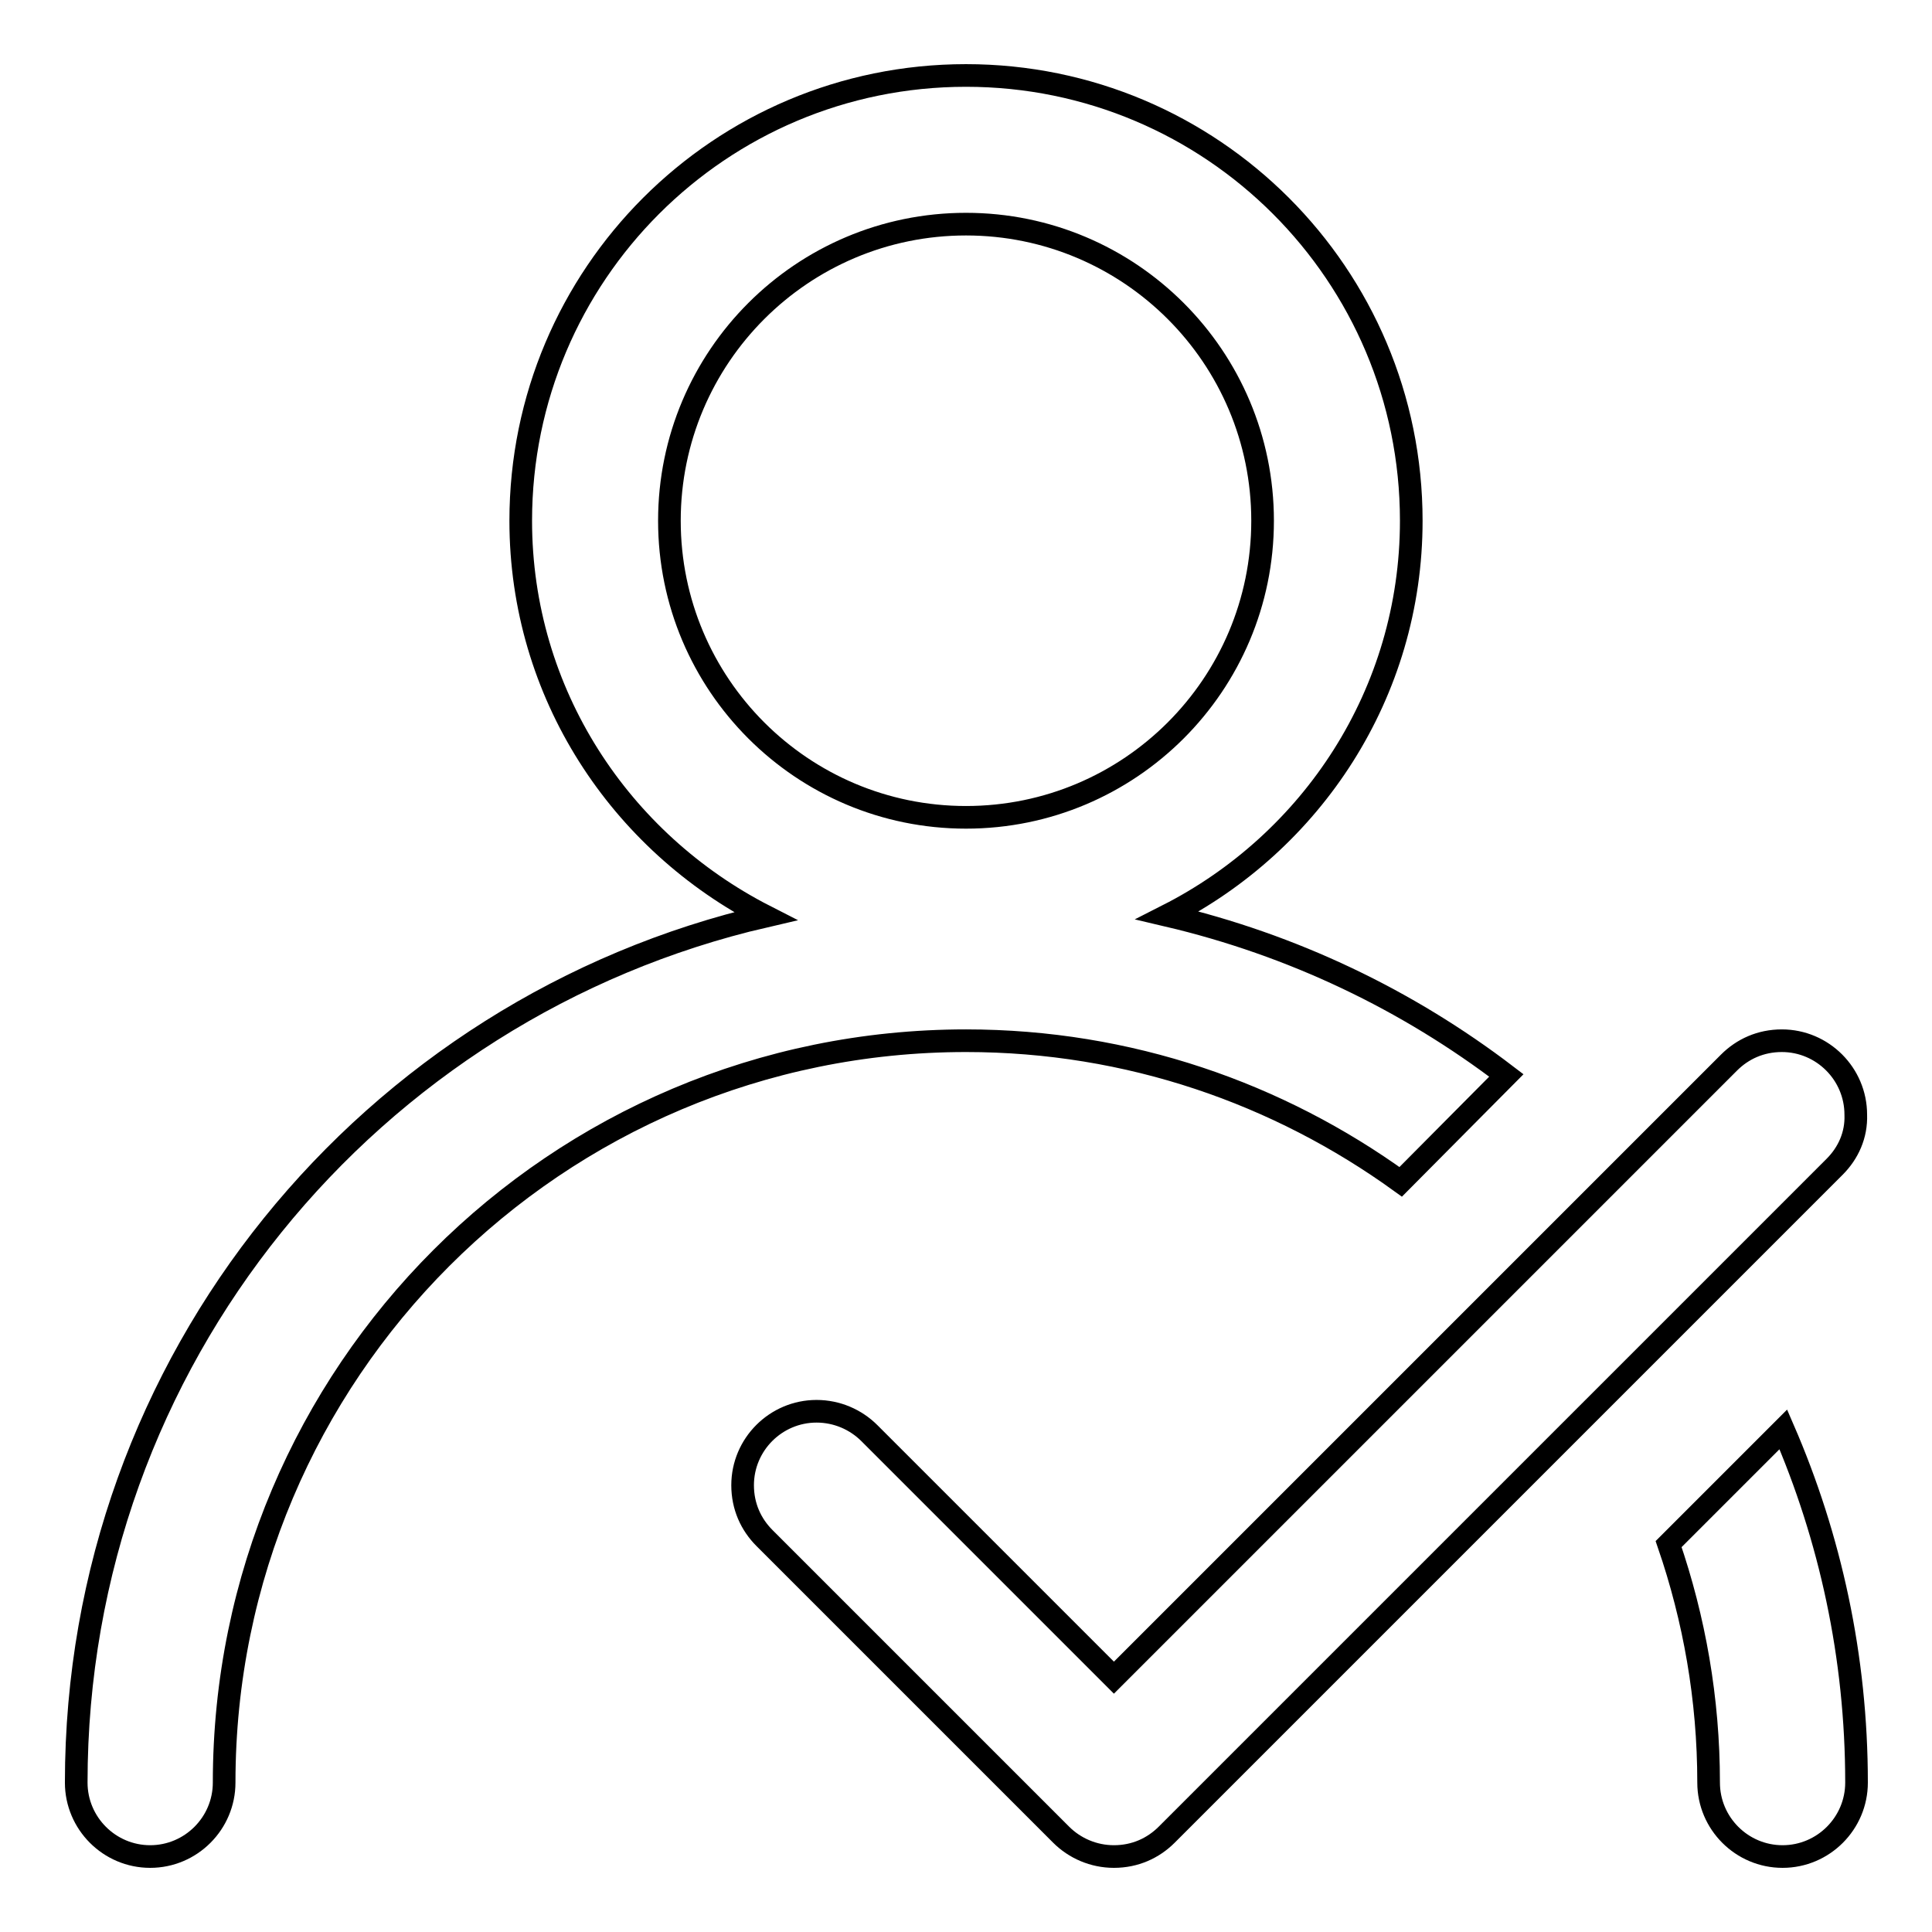 <?xml version="1.0" encoding="utf-8"?>
<!-- Svg Vector Icons : http://www.onlinewebfonts.com/icon -->
<!DOCTYPE svg PUBLIC "-//W3C//DTD SVG 1.1//EN" "http://www.w3.org/Graphics/SVG/1.1/DTD/svg11.dtd">
<svg version="1.1" xmlns="http://www.w3.org/2000/svg" xmlns:xlink="http://www.w3.org/1999/xlink" x="0px" y="0px" viewBox="0 0 256 256" enable-background="new 0 0 256 256" xml:space="preserve">
<g><g><path stroke-width="3" fill-opacity="0" stroke="#000000"  d="M243.1,154.6l-88.5,88.5l0,0c-1.8,1.8-4.2,2.9-7,2.9c-2.7,0-5.2-1.1-7-2.9l0,0l-39.3-39.3l0,0c-1.8-1.8-2.9-4.2-2.9-7c0-5.4,4.4-9.8,9.8-9.8c2.7,0,5.2,1.1,7,2.9l0,0l32.4,32.4l81.5-81.5l0,0c1.8-1.8,4.2-2.9,7-2.9c5.4,0,9.8,4.4,9.8,9.8C246,150.4,244.9,152.8,243.1,154.6L243.1,154.6z M185.6,156.6c-16.2-11.7-36-18.7-57.6-18.7c-54.3,0-98.3,44-98.3,98.3c0,5.4-4.4,9.8-9.8,9.8c-5.4,0-9.8-4.4-9.8-9.8c0-56,39-102.7,91.3-114.8C82.2,111.6,69,91.9,69,69c0-32.6,26.4-59,59-59c32.6,0,59,26.4,59,59c0,22.9-13.2,42.6-32.3,52.3c16.6,3.9,31.8,11.2,44.9,21.2L185.6,156.6z M167.3,69c0-21.7-17.6-39.3-39.3-39.3c-21.7,0-39.3,17.6-39.3,39.3s17.6,39.3,39.3,39.3C149.7,108.3,167.3,90.7,167.3,69z M246,236.2c0,5.4-4.4,9.8-9.8,9.8s-9.8-4.4-9.8-9.8c0-11.1-1.9-21.7-5.3-31.6l15.2-15.2C242.5,203.7,246,219.5,246,236.2z"/></g></g>
</svg>
